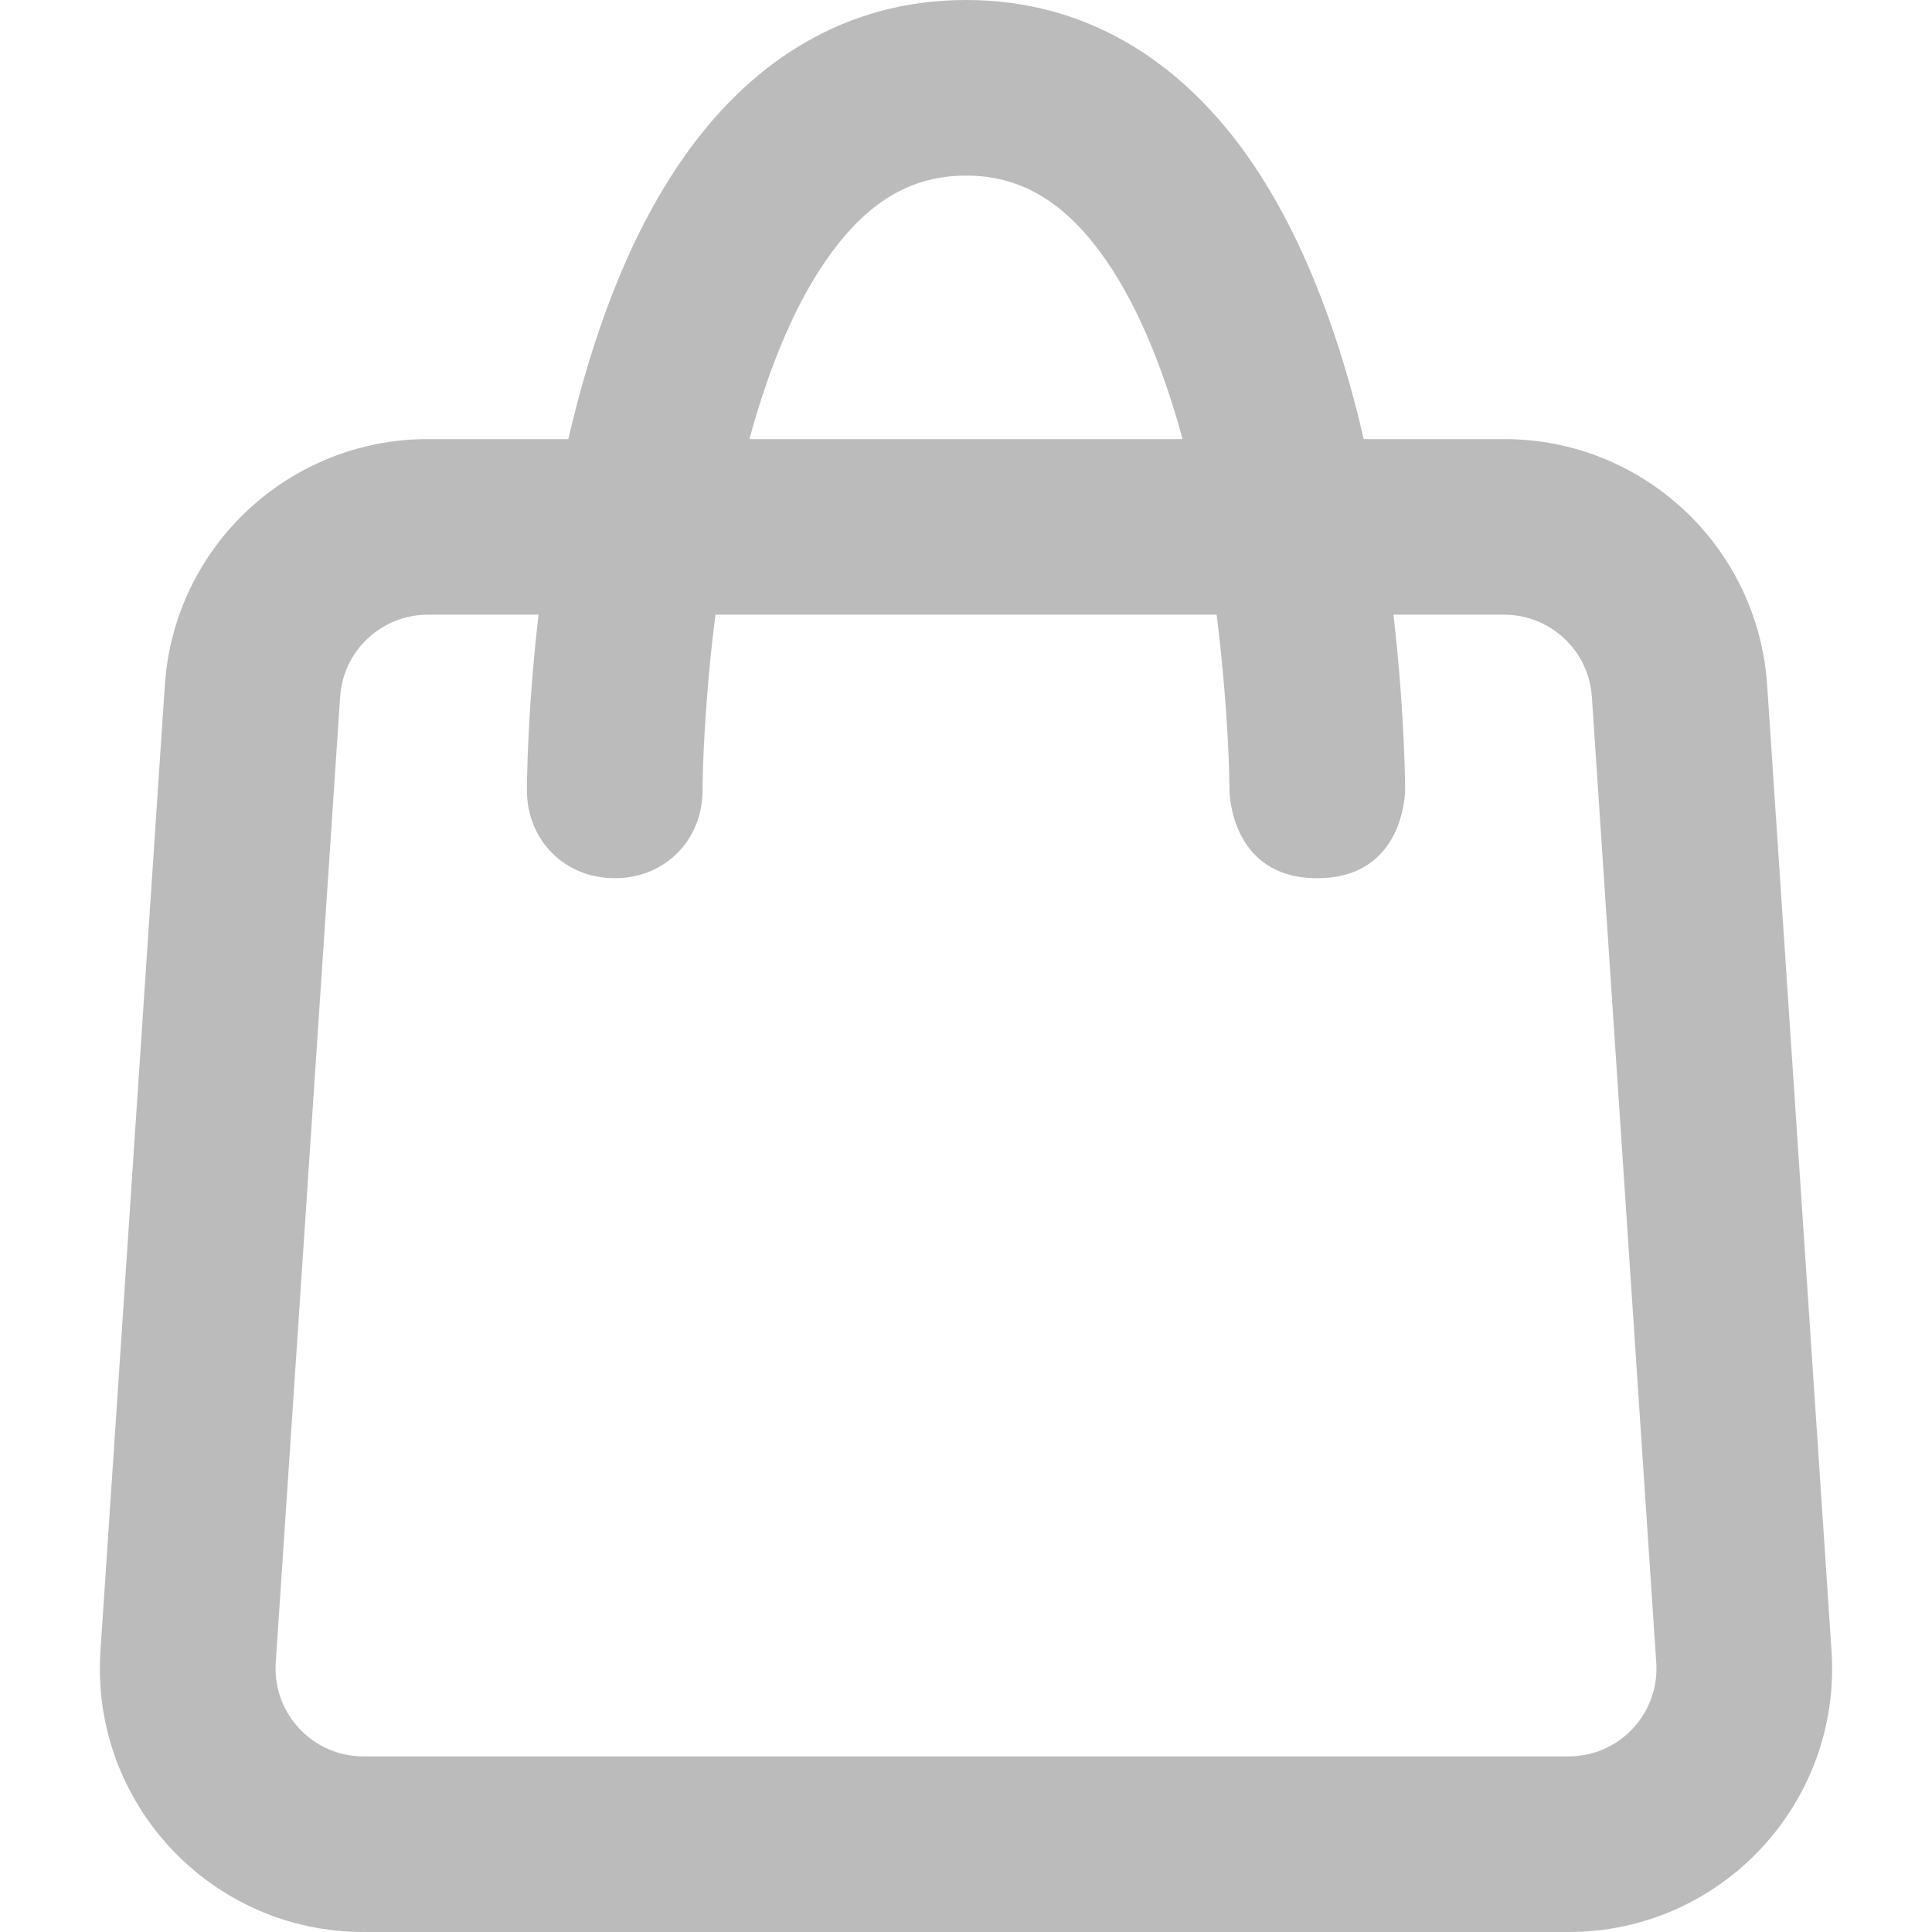 <svg width="18" height="18" viewBox="0 0 18 18" fill="none" xmlns="http://www.w3.org/2000/svg">
<g clip-path="url(#clip0_3588_4734)">
<path fill-rule="evenodd" clip-rule="evenodd" d="M12.705 4.091C12.69 4.025 12.674 3.959 12.658 3.892C12.441 3.028 12.101 2.09 11.547 1.35C10.975 0.587 10.14 0 9 0C7.86 0 7.025 0.587 6.454 1.35C5.899 2.09 5.559 3.028 5.343 3.892C5.326 3.959 5.31 4.025 5.295 4.091H3.986C2.693 4.091 1.622 5.093 1.536 6.382L0.936 15.382C0.842 16.799 1.966 18 3.386 18H14.615C16.035 18 17.158 16.799 17.064 15.382L16.464 6.382C16.378 5.093 15.307 4.091 14.015 4.091H12.705ZM5.727 8.182C6.196 8.182 6.544 7.829 6.546 7.362C6.546 7.343 6.546 7.323 6.546 7.304C6.547 7.261 6.548 7.196 6.551 7.112C6.557 6.944 6.57 6.701 6.594 6.409C6.611 6.202 6.634 5.972 6.666 5.727H11.335C11.366 5.972 11.389 6.202 11.406 6.409C11.431 6.701 11.443 6.944 11.449 7.112C11.452 7.196 11.453 7.261 11.454 7.304C11.454 7.324 11.455 7.344 11.455 7.364C11.455 7.364 11.455 8.182 12.273 8.182C13.091 8.182 13.091 7.363 13.091 7.363C13.091 7.334 13.091 7.305 13.09 7.276C13.089 7.224 13.088 7.148 13.084 7.053C13.077 6.863 13.064 6.595 13.037 6.273C13.023 6.105 13.005 5.922 12.983 5.727H14.015C14.445 5.727 14.802 6.061 14.831 6.491L15.431 15.491C15.463 15.963 15.088 16.364 14.615 16.364H3.386C2.912 16.364 2.538 15.963 2.569 15.491L3.169 6.491C3.198 6.061 3.555 5.727 3.986 5.727H5.017C4.995 5.922 4.977 6.105 4.963 6.273C4.936 6.595 4.923 6.863 4.916 7.053C4.913 7.148 4.911 7.224 4.91 7.276C4.91 7.305 4.909 7.333 4.909 7.361C4.909 7.828 5.26 8.182 5.727 8.182ZM6.982 4.091H11.018C10.829 3.398 10.572 2.777 10.238 2.332C9.889 1.867 9.497 1.636 9 1.636C8.503 1.636 8.111 1.867 7.763 2.332C7.428 2.777 7.171 3.398 6.982 4.091Z" fill="#BBBBBB"/>
</g>
<defs>
<clipPath id="clip0_3588_4734">
<rect width="18" height="18" fill="white"/>
</clipPath>
</defs>
</svg>
